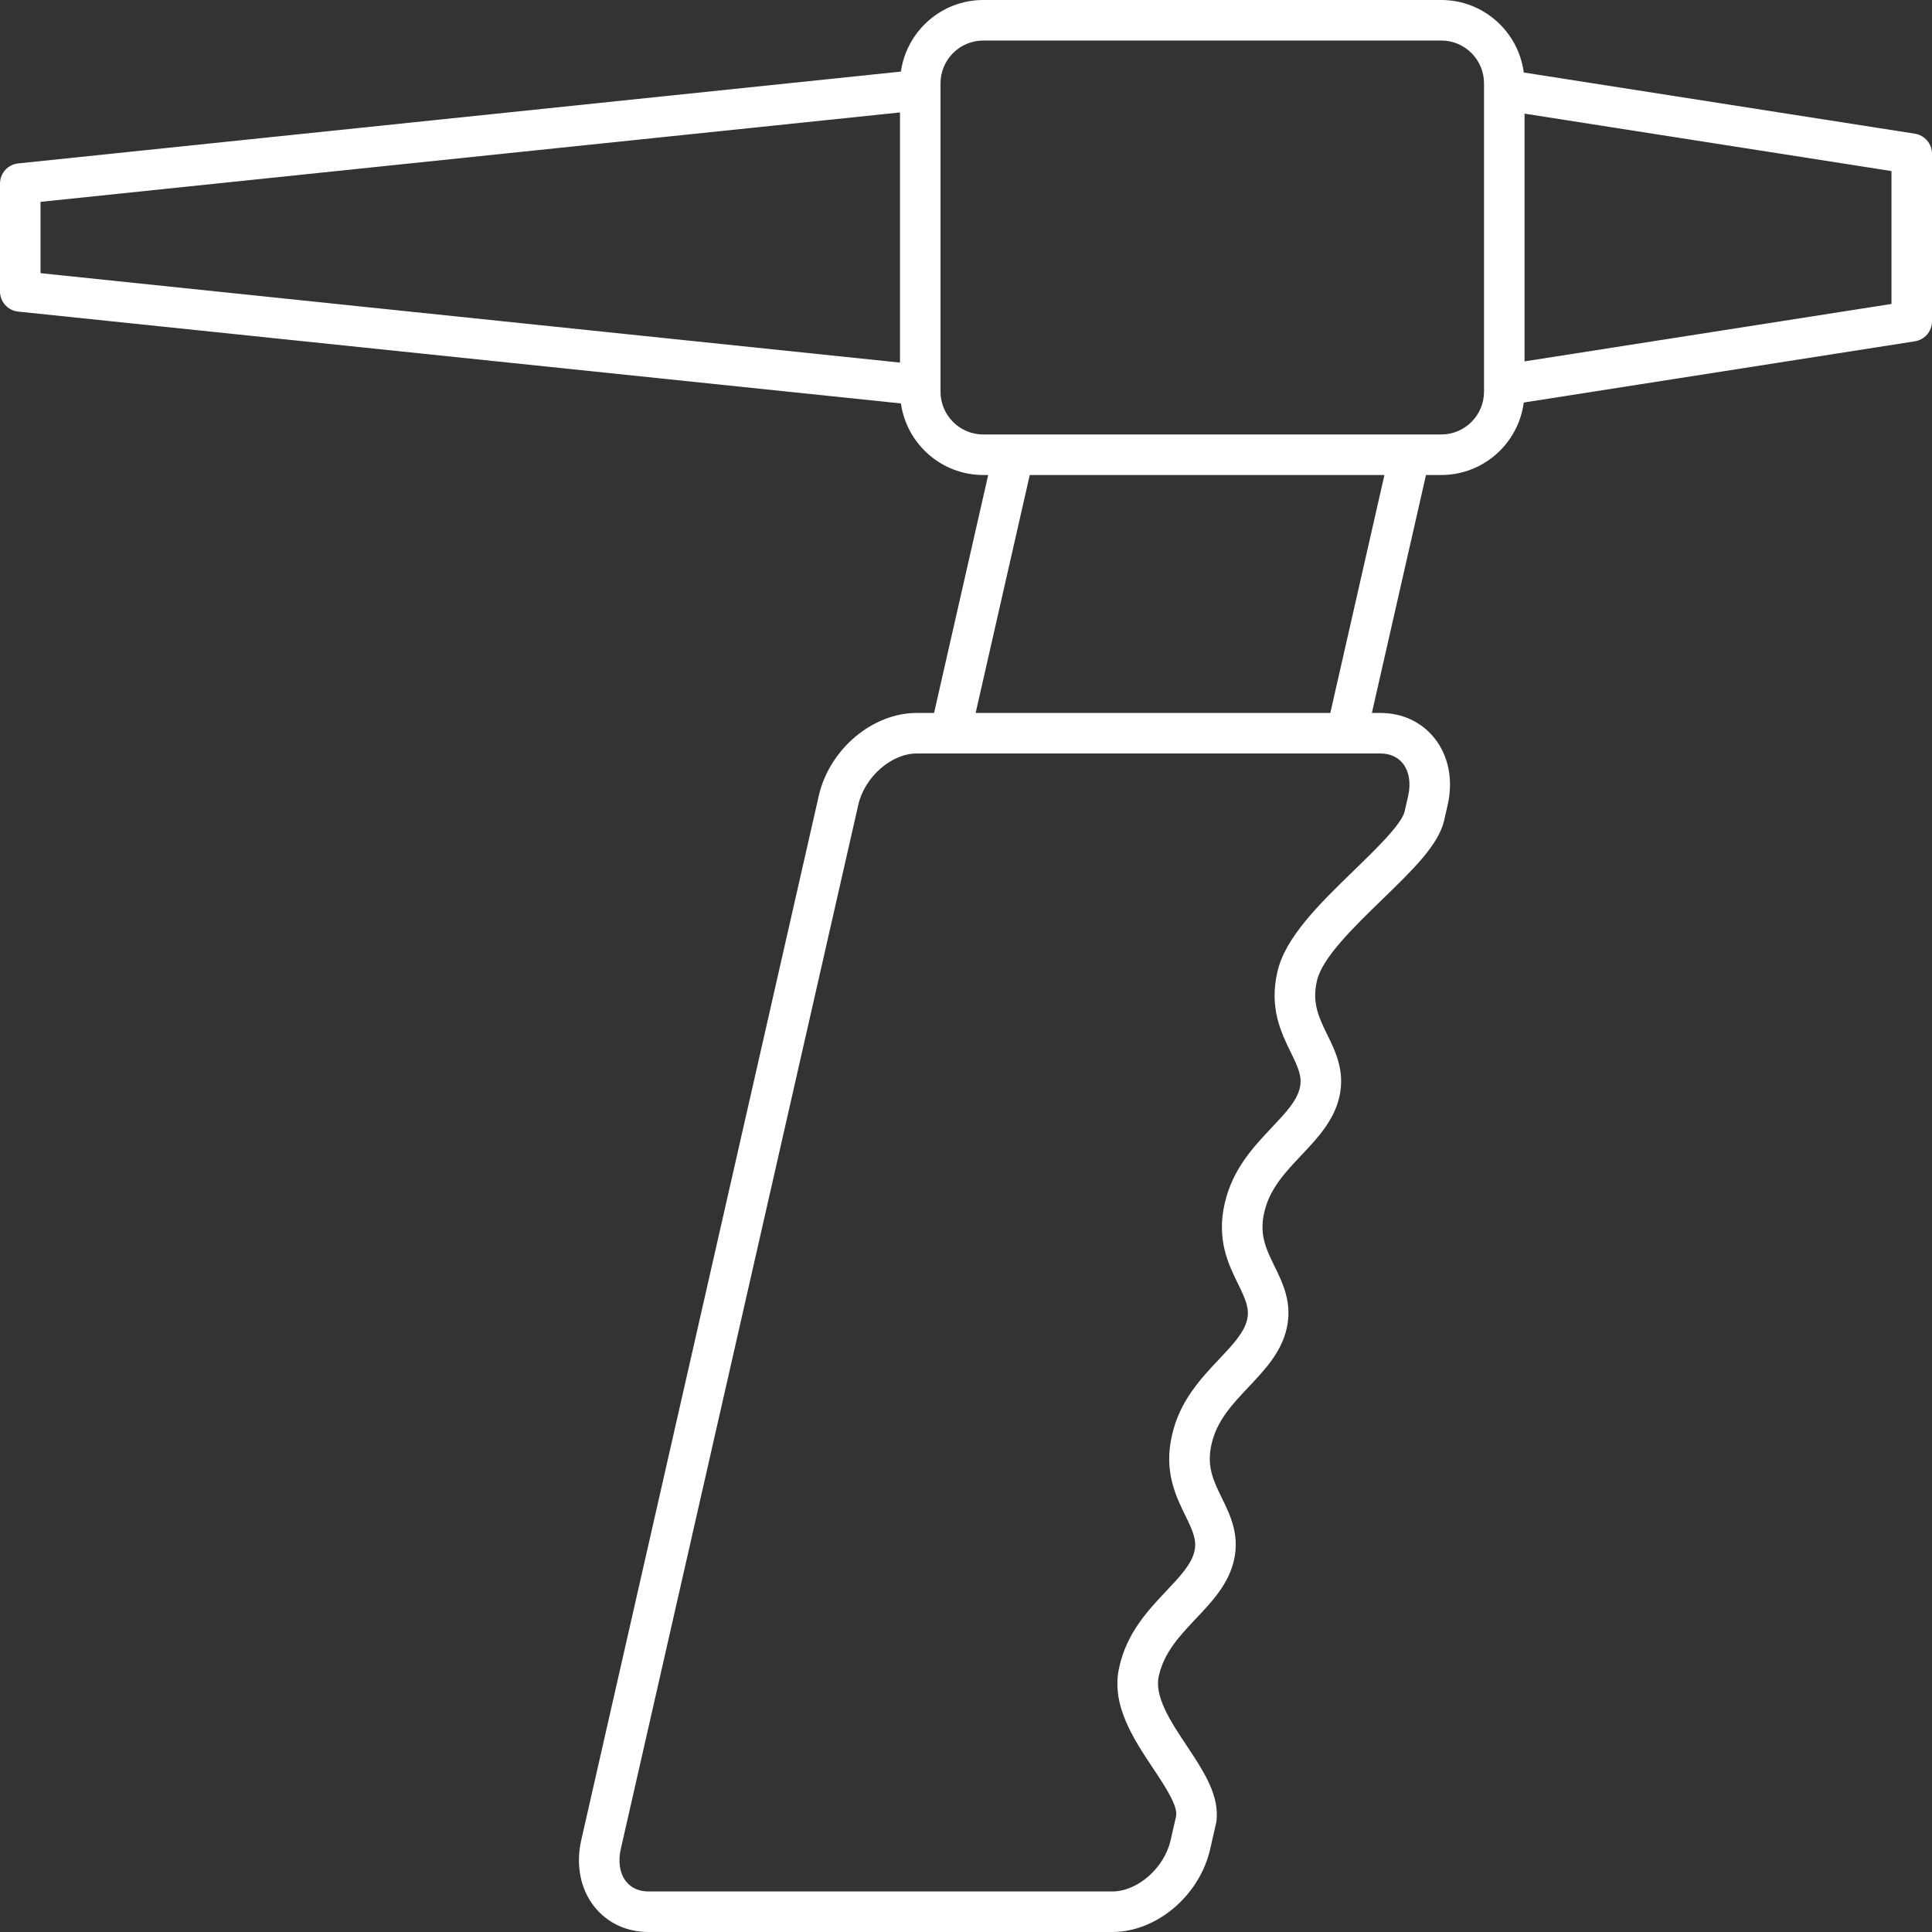 <?xml version="1.0" encoding="UTF-8" standalone="no"?><svg xmlns="http://www.w3.org/2000/svg" xmlns:xlink="http://www.w3.org/1999/xlink" fill="#000000" height="1300" preserveAspectRatio="xMidYMid meet" version="1" viewBox="0.0 0.0 1300.0 1300.0" width="1300" zoomAndPan="magnify"><rect x="0.0" y="0.0" width="1300.0" height="1300.0" fill="#333333" stroke="none"/><g id="change1_1"><path d="M 1272.73 204.531 L 1025.84 243.16 L 1025.84 76.469 L 1272.73 115.102 Z M 998.566 263.559 C 998.566 279.441 985.652 292.352 969.777 292.352 L 661.641 292.352 C 645.77 292.352 632.855 279.441 632.855 263.559 L 632.855 56.059 C 632.855 40.191 645.77 27.27 661.641 27.27 L 969.777 27.27 C 985.652 27.27 998.566 40.191 998.566 56.059 Z M 895.137 479.73 L 656.488 479.73 L 692.902 319.625 L 931.551 319.625 Z M 943.93 513.707 C 948.16 519.012 949.473 526.949 947.535 535.48 L 945.148 545.977 C 943.203 554.523 925.5 571.684 911.273 585.477 C 888.398 607.652 864.742 630.586 859.531 653.961 C 853.91 678.191 862.023 694.762 868.539 708.086 C 873.566 718.359 876.328 724.531 874.641 731.965 C 872.625 740.82 864.875 749.031 855.906 758.527 C 843.395 771.781 829.215 786.797 824.07 809.859 C 818.453 834.086 826.562 850.656 833.082 863.973 C 838.109 874.25 840.871 880.422 839.18 887.855 C 837.164 896.715 829.418 904.918 820.445 914.426 C 807.938 927.668 793.758 942.688 788.613 965.75 C 782.996 989.973 791.105 1006.551 797.621 1019.859 C 802.652 1030.141 805.414 1036.32 803.723 1043.75 C 801.707 1052.602 793.961 1060.809 784.988 1070.309 C 772.48 1083.559 758.297 1098.578 753.152 1121.641 C 747.305 1146.879 762.484 1169.711 775.879 1189.859 C 783.848 1201.84 792.879 1215.418 791.332 1222.211 C 791.316 1222.281 791.301 1222.352 791.289 1222.41 L 787.699 1238.199 C 783.441 1256.91 765.453 1272.73 748.422 1272.73 L 436.434 1272.73 C 430.035 1272.73 424.805 1270.41 421.301 1266.02 C 417.07 1260.719 415.758 1252.781 417.695 1244.25 L 577.531 541.531 C 581.789 522.816 599.777 507 616.809 507 L 928.793 507 C 935.191 507 940.426 509.32 943.93 513.707 Z M 27.273 135.82 L 605.582 75.66 L 605.582 243.98 L 27.273 183.809 Z M 1288.469 89.961 L 1025.309 48.781 C 1021.719 21.301 998.215 0 969.777 0 L 661.641 0 C 633.414 0 610.059 20.988 606.203 48.172 L 12.223 109.961 C 5.281 110.68 0 116.539 0 123.531 L 0 196.102 C 0 203.078 5.281 208.941 12.223 209.66 L 606.203 271.461 C 610.062 298.641 633.414 319.625 661.641 319.625 L 664.934 319.625 L 628.516 479.73 L 616.809 479.73 C 586.984 479.73 558.051 504.219 550.938 535.48 L 391.102 1238.199 C 387.309 1254.871 390.547 1271.211 399.984 1283.031 C 408.719 1293.98 421.66 1300 436.434 1300 L 748.422 1300 C 778.242 1300 807.176 1275.512 814.289 1244.25 L 818.387 1226.238 L 818.391 1226.23 C 818.672 1224.98 818.773 1223.75 818.719 1222.531 C 819.562 1206.301 808.922 1190.289 798.594 1174.762 C 787.746 1158.449 776.531 1141.57 779.75 1127.691 C 783.281 1111.84 793.742 1100.762 804.82 1089.031 C 815.551 1077.672 826.648 1065.922 830.316 1049.801 C 834.223 1032.609 827.793 1019.469 822.117 1007.879 C 816.559 996.508 811.75 986.695 815.203 971.797 C 818.742 955.953 829.203 944.875 840.277 933.145 C 851.008 921.781 862.109 910.027 865.773 893.902 C 869.684 876.723 863.254 863.586 857.578 851.988 C 852.016 840.621 847.211 830.801 850.664 815.91 C 854.199 800.059 864.66 788.98 875.738 777.25 C 886.469 765.887 897.566 754.133 901.23 738.016 C 905.141 720.832 898.711 707.688 893.035 696.094 C 887.473 684.73 882.672 674.91 886.129 660.008 C 889.586 644.488 911.195 623.539 930.258 605.055 C 950.512 585.422 968 568.465 971.738 552.023 L 974.129 541.531 C 977.918 524.863 974.68 508.523 965.242 496.699 C 956.512 485.754 943.566 479.73 928.793 479.73 L 923.105 479.73 L 959.52 319.625 L 969.777 319.625 C 998.215 319.625 1021.719 298.328 1025.309 270.852 L 1288.469 229.66 C 1295.109 228.629 1300 222.91 1300 216.191 L 1300 103.43 C 1300 96.719 1295.109 91 1288.469 89.961" fill="#ffffff"/></g></svg>
